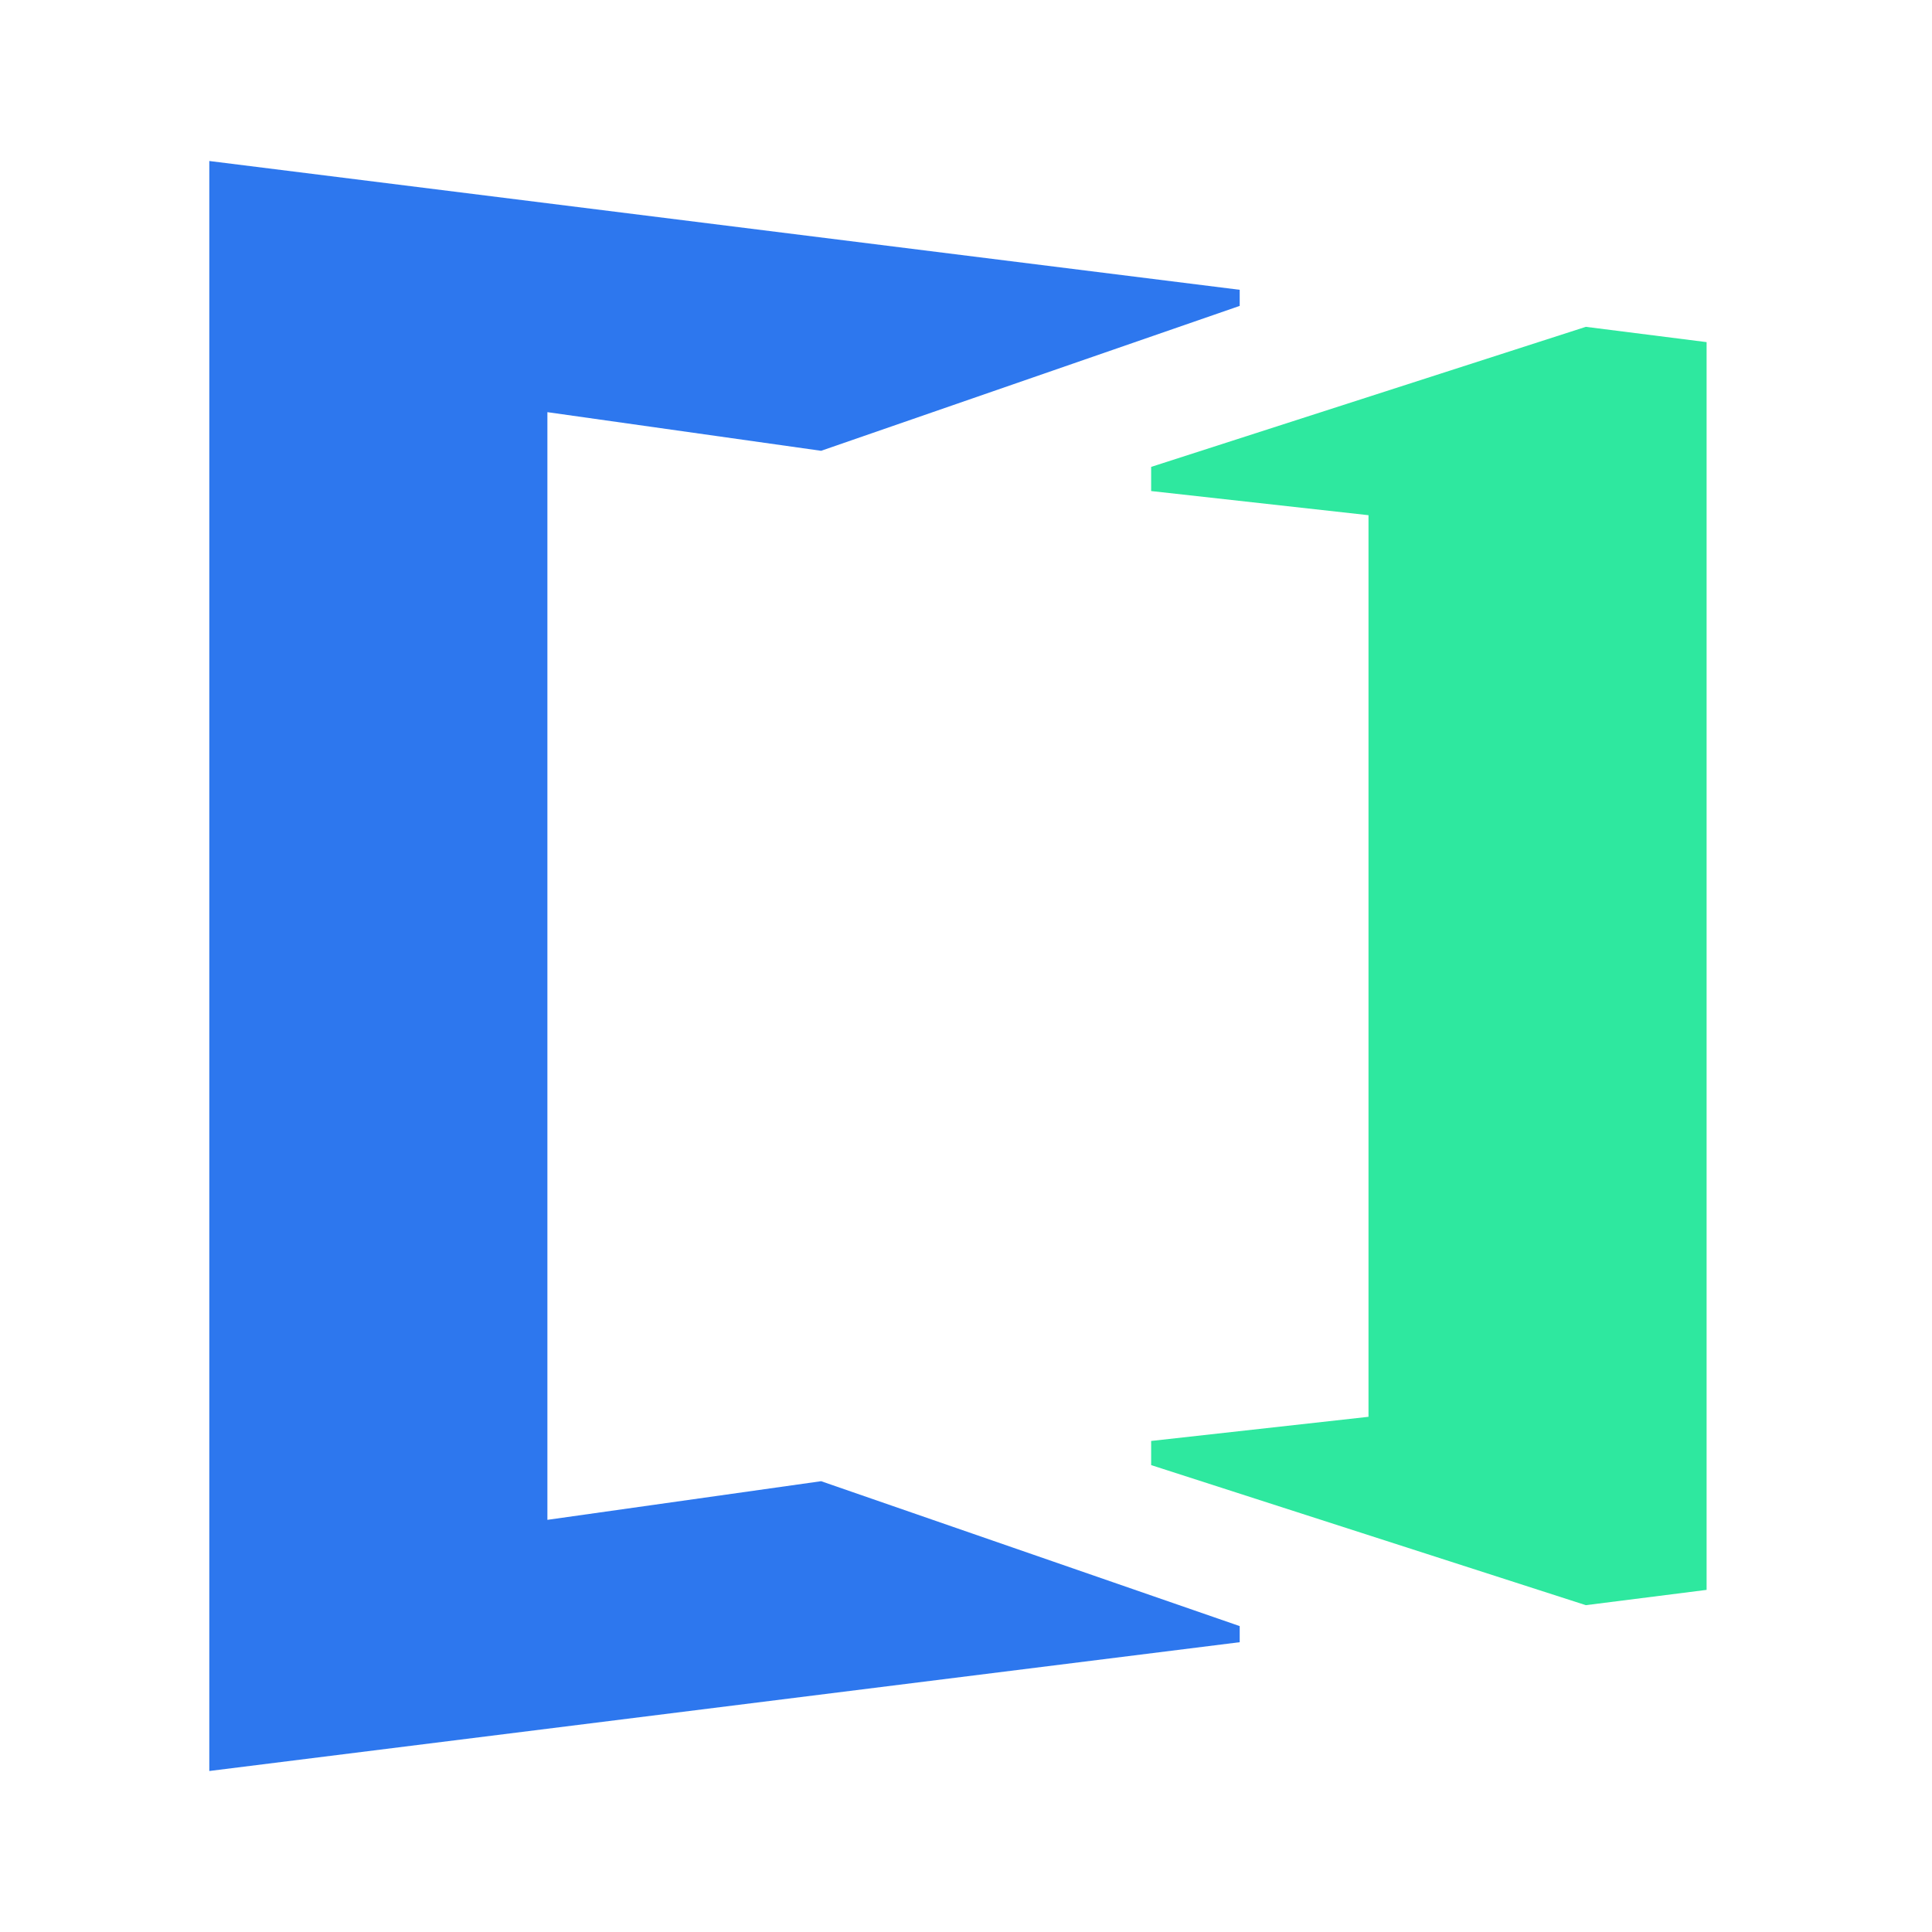 <svg viewBox="0 0 120 120" xmlns="http://www.w3.org/2000/svg">
  <!-- 蓝色多边形 - 原始坐标(0,0)平移(13,10) -->
  <polygon points="13,10 13,110 77,102 77,101 51,92 34,94.4 34,25.6 51,28 77,19 77,18"
           fill="#2d77ee" stroke="none"/>

  <!-- 绿色多边形 - 原始坐标(93,11.25)平移(13,10) -->
  <polygon points="106,21.25 106,98.75 98.5,99.7 71.5,91 71.5,89.5 85,88 85,32 71.5,30.5 71.5,29 98.5,20.3"
           fill="#2ee89f" stroke="none"/>
</svg>
